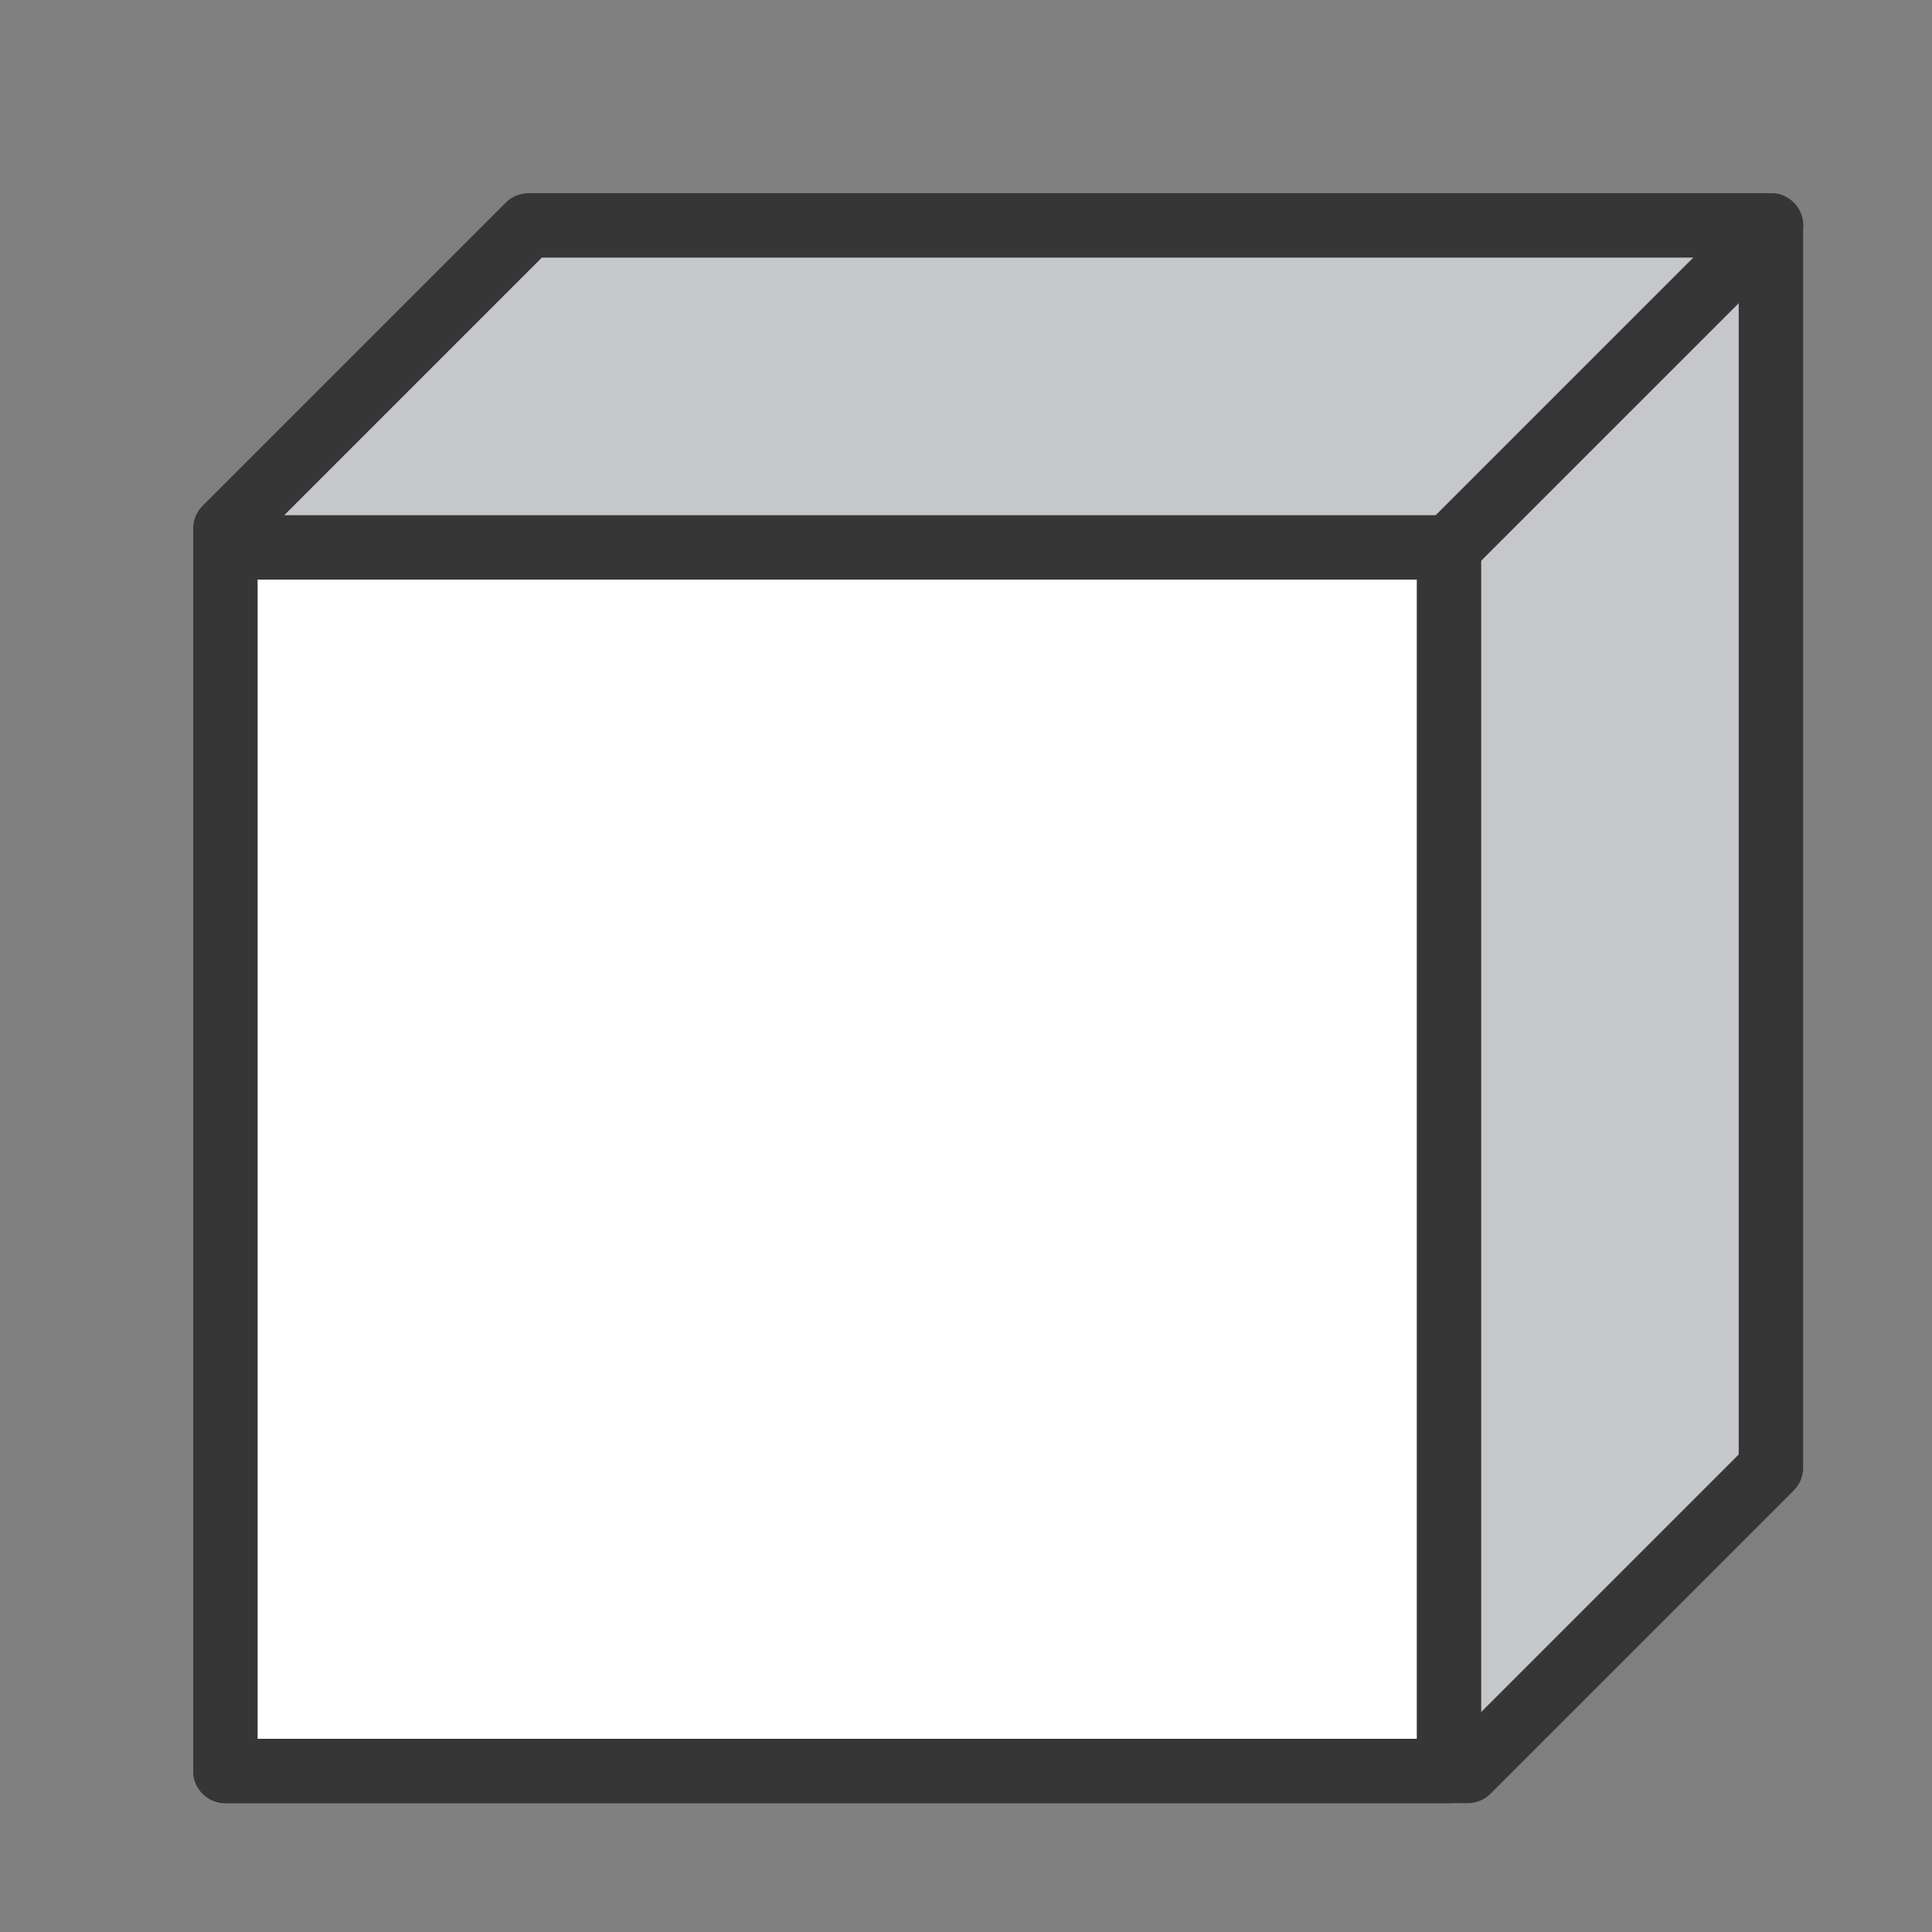<svg xmlns="http://www.w3.org/2000/svg" width="30" height="30" viewBox="0 0 30 30">
    <rect x="0" y="0" width="30" height="30" fill="#808080" stroke="none"/>
    <g fill="none" fill-rule="evenodd">
        <g>
            <g>
                <g>
                    <g stroke="#363637" stroke-linejoin="round">
                        <path fill="#C5C7CA" d="M5.207 0.5L0.5 5.207 0.5 24.499 19.792 24.499 24.499 19.792 24.499 0.5z" transform="translate(-653 -233) translate(155 131) translate(498 102) translate(3 3)"/>
                        <path fill="#FFF" d="M0.5 24.5L19.5 24.5 19.5 5.5 0.5 5.5z" transform="translate(-653 -233) translate(155 131) translate(498 102) translate(3 3)"/>
                    </g>
                    <path stroke="#363637" stroke-linecap="round" stroke-linejoin="round" d="M27.5 3.5L22.5 8.5" transform="translate(-653 -233) translate(155 131) translate(498 102)"/>
                    <path d="M0 0H30V30H0z" transform="translate(-653 -233) translate(155 131) translate(498 102)"/>
                </g>
            </g>
        </g>
    </g>
</svg>
